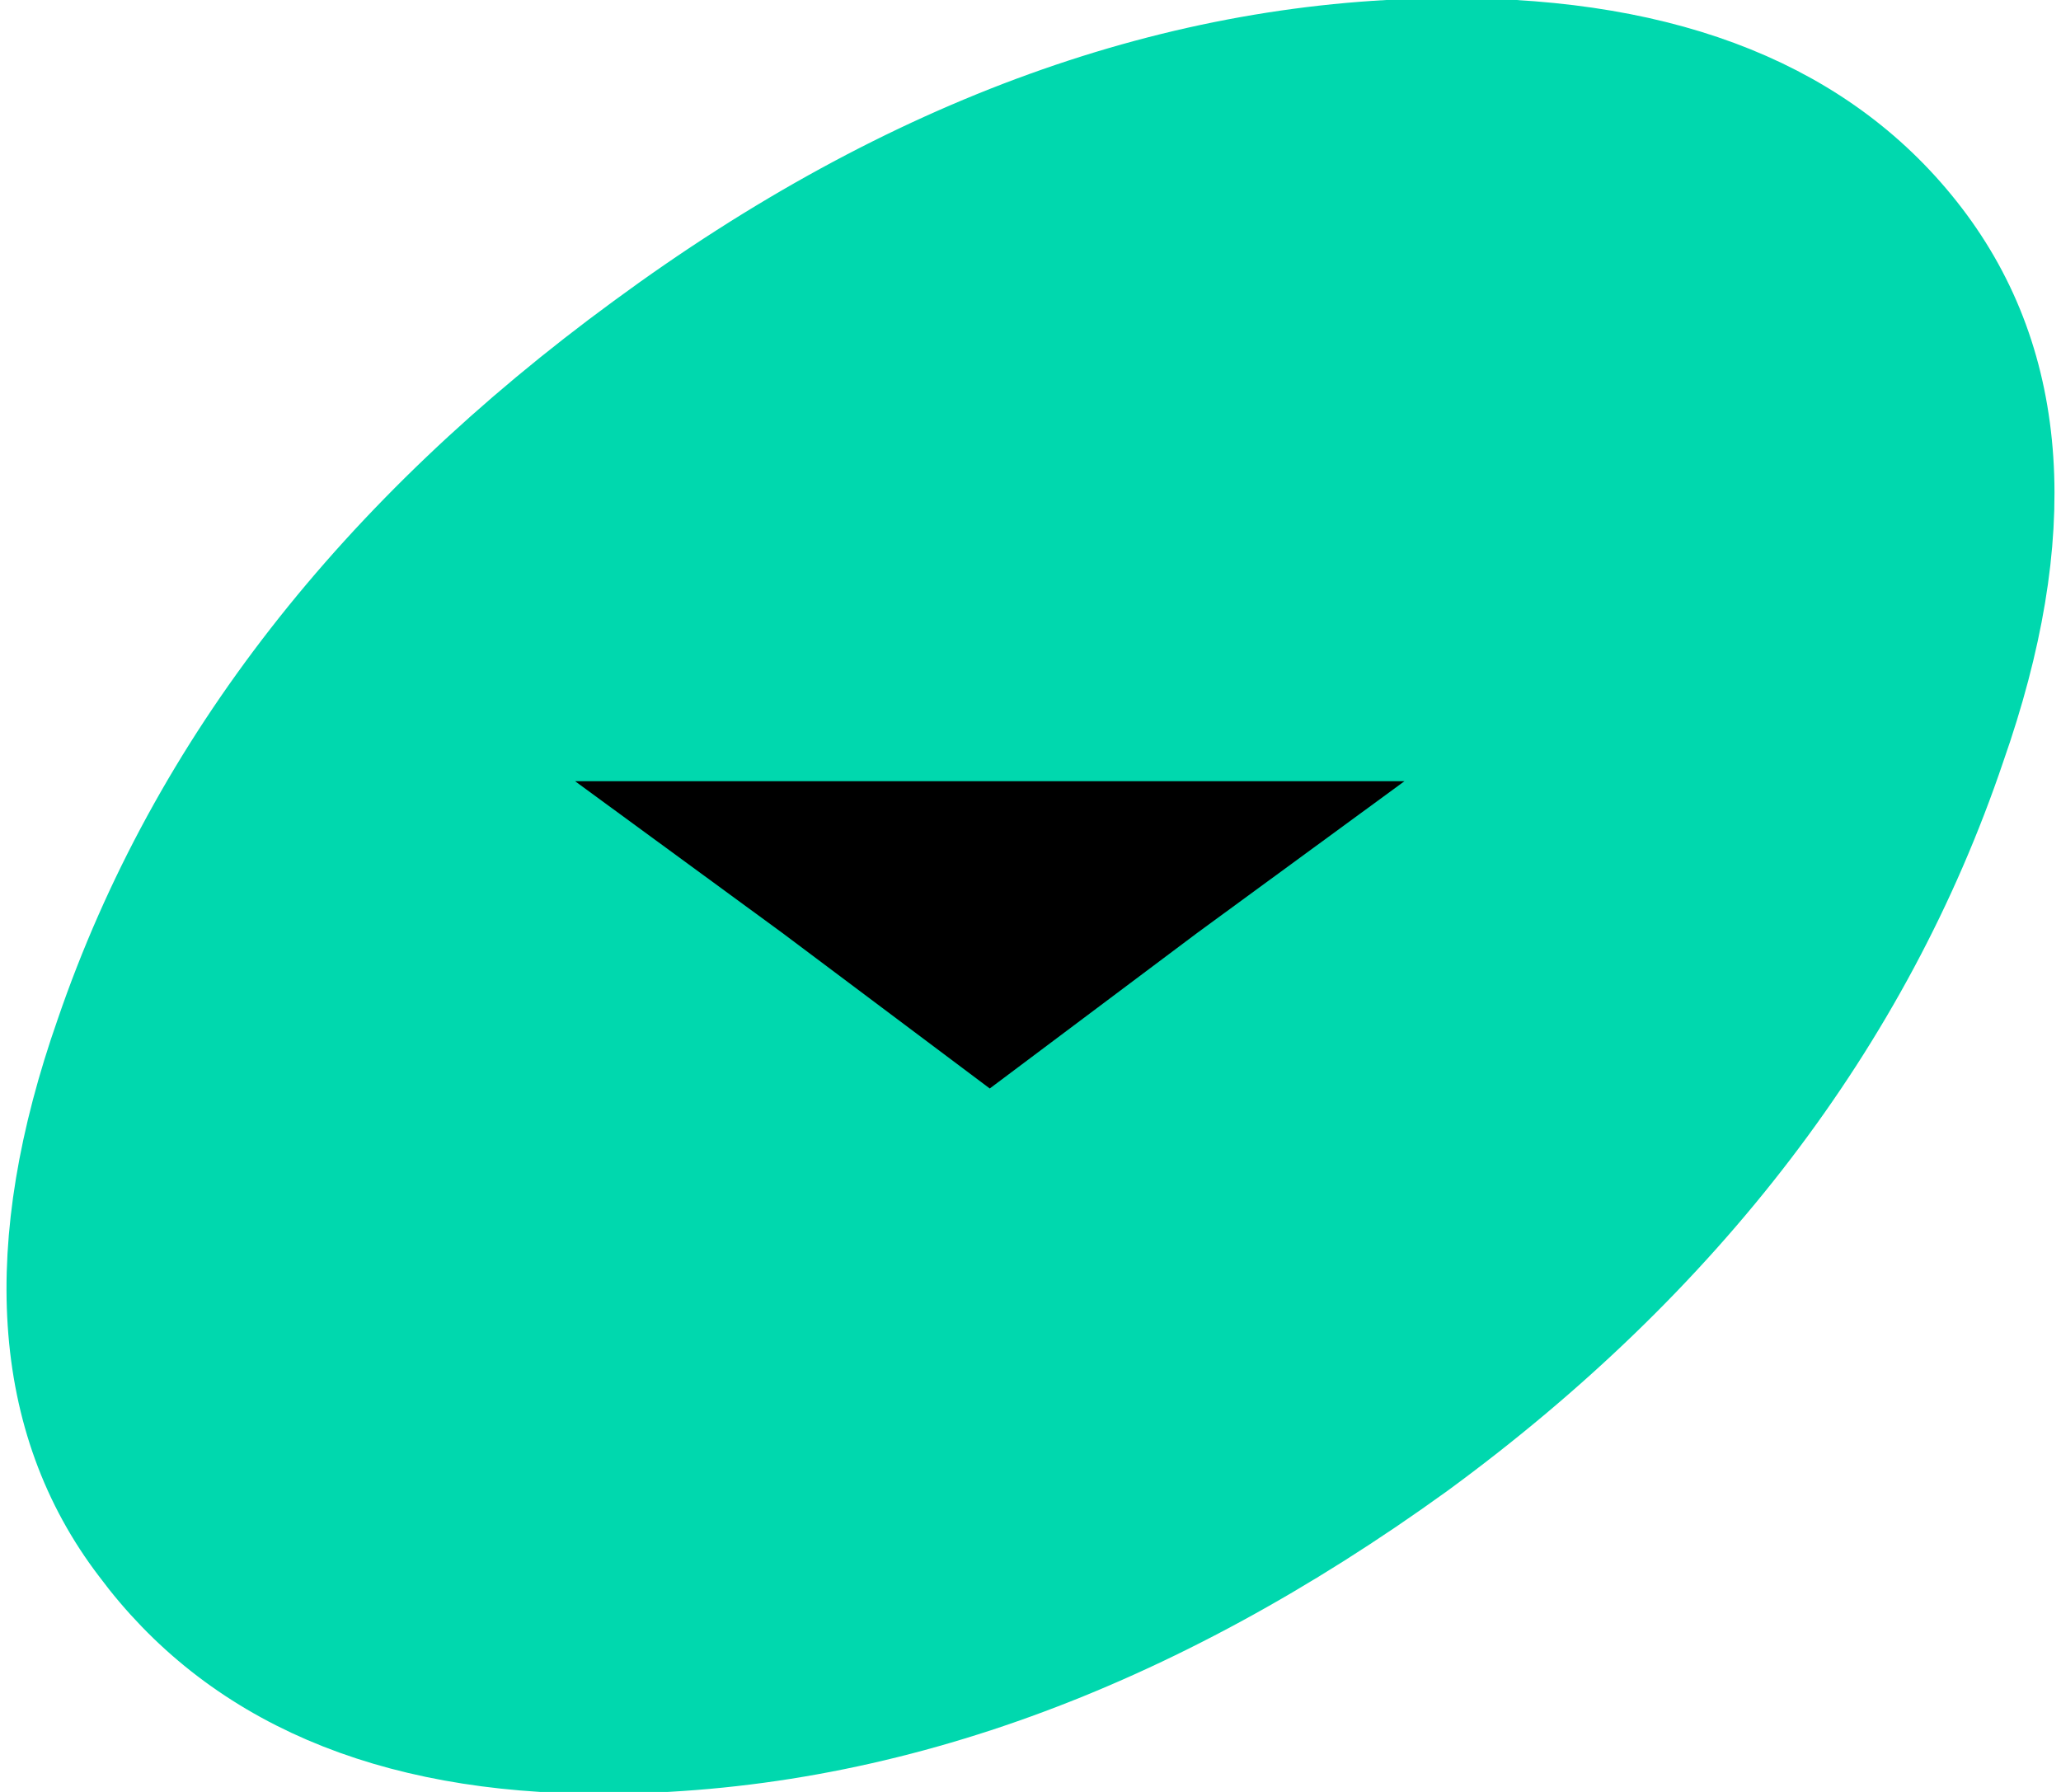 <?xml version="1.0" encoding="UTF-8"?> <svg xmlns="http://www.w3.org/2000/svg" xmlns:xlink="http://www.w3.org/1999/xlink" xmlns:xodm="http://www.corel.com/coreldraw/odm/2003" xml:space="preserve" width="46px" height="40px" version="1.1" style="shape-rendering:geometricPrecision; text-rendering:geometricPrecision; image-rendering:optimizeQuality; fill-rule:evenodd; clip-rule:evenodd" viewBox="0 0 5.52 4.84"> <defs> <style type="text/css"> .str0 {stroke:#00D8AE;stroke-width:0.29;stroke-miterlimit:22.926} .fil1 {fill:black} .fil0 {fill:#00D8AE;fill-rule:nonzero} </style> </defs> <g id="Слой_x0020_1">  <g id="_2885540214112"> <path class="fil0 str0" d="M3.9 0.14c0.58,0 1,0.17 1.26,0.51 0.26,0.34 0.29,0.79 0.09,1.36 -0.25,0.74 -0.74,1.38 -1.45,1.9 -0.72,0.52 -1.45,0.79 -2.2,0.79 -0.57,0 -0.98,-0.18 -1.24,-0.53 -0.26,-0.34 -0.29,-0.8 -0.09,-1.37 0.25,-0.73 0.74,-1.35 1.45,-1.87 0.72,-0.53 1.45,-0.79 2.18,-0.79z"></path> <polygon class="fil1" points="2.65,2.94 3.21,2.52 3.77,2.11 2.65,2.11 1.53,2.11 2.09,2.52 "></polygon> </g> </g> </svg> 